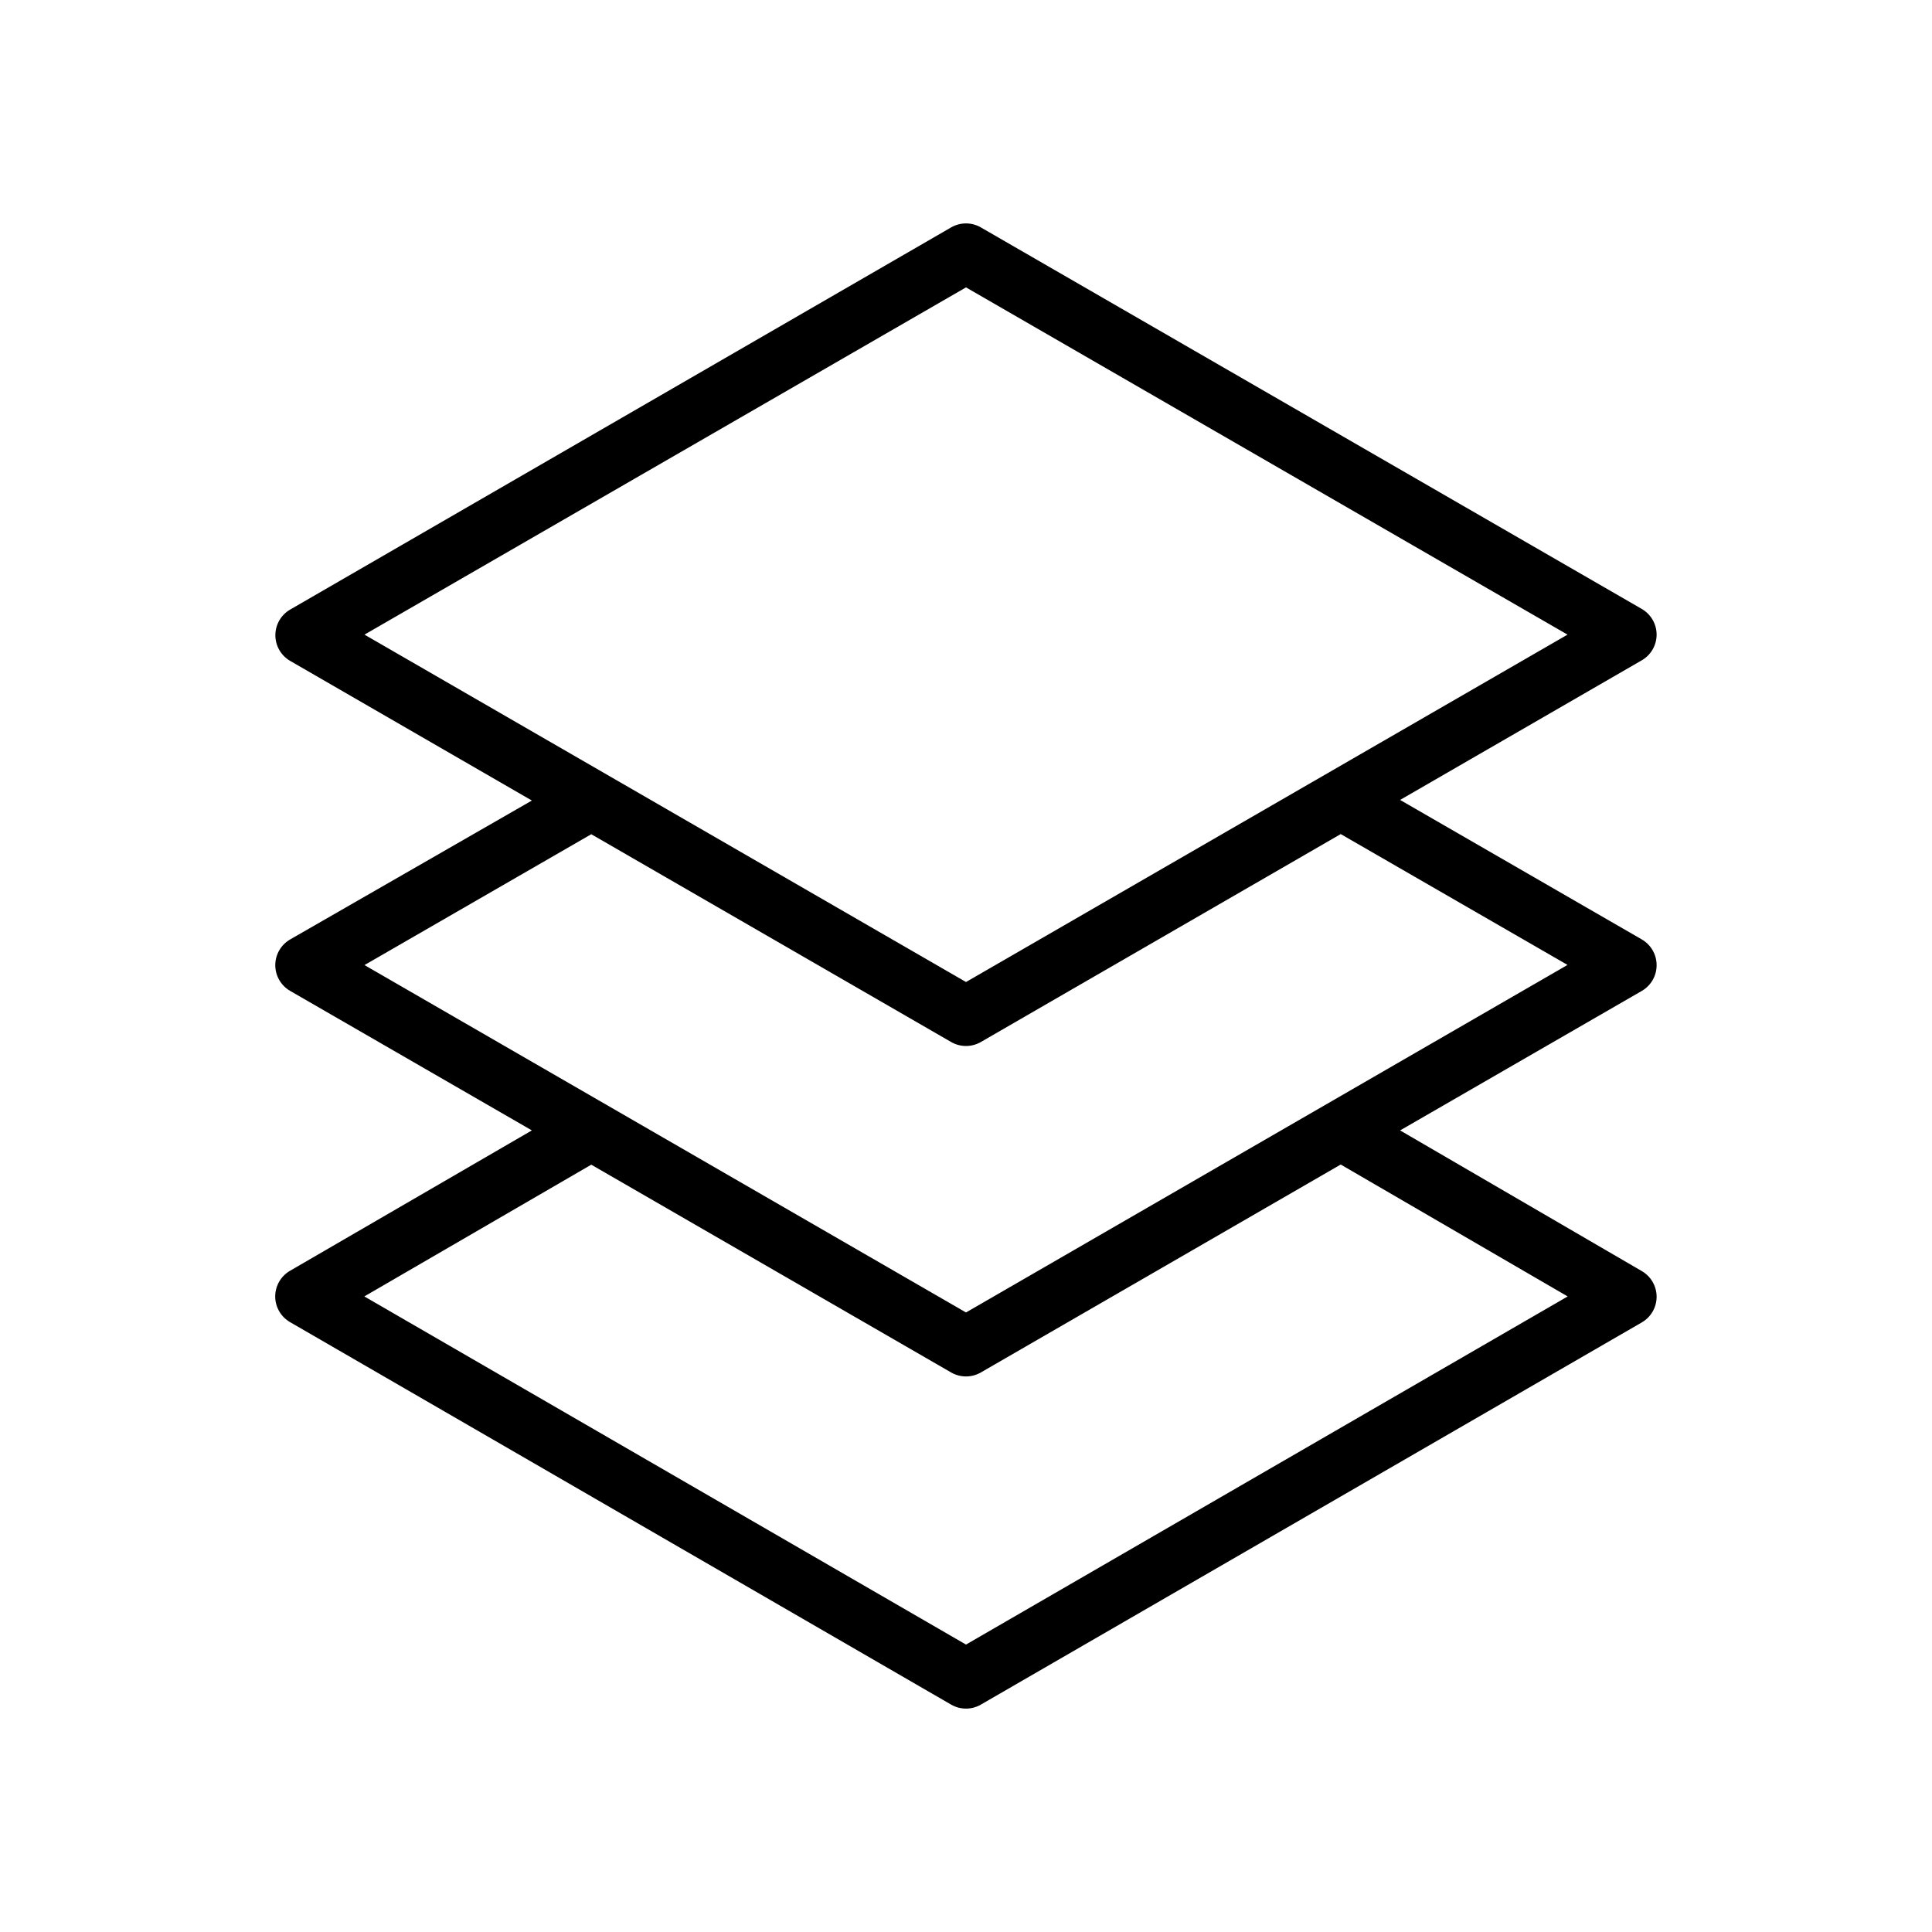 <?xml version="1.0" encoding="UTF-8"?>
<!-- Uploaded to: SVG Find, www.svgrepo.com, Generator: SVG Find Mixer Tools -->
<svg fill="#000000" width="800px" height="800px" version="1.1" viewBox="144 144 512 512" xmlns="http://www.w3.org/2000/svg">
 <path d="m583.02 399.76c-0.004-2.809-1.504-5.402-3.938-6.809l-64.039-36.961 64.039-37v0.004c2.434-1.406 3.934-4 3.938-6.809-0.004-2.812-1.504-5.406-3.938-6.812l-175.15-101.11c-2.434-1.406-5.434-1.406-7.871 0l-175.15 101.27c-2.434 1.402-3.934 4-3.938 6.809 0.004 2.809 1.504 5.406 3.938 6.809l64.039 37-64.039 36.801c-2.445 1.402-3.957 4.008-3.957 6.828s1.512 5.426 3.957 6.828l64.039 36.961-64.078 37.195c-2.434 1.406-3.934 4-3.938 6.809 0.004 2.809 1.504 5.406 3.938 6.809l175.19 101.36c2.438 1.406 5.438 1.406 7.871 0l175.15-101.28c2.434-1.402 3.934-3.996 3.938-6.809-0.004-2.809-1.504-5.402-3.938-6.809l-64.039-37.273 64.039-36.961c2.445-1.41 3.949-4.023 3.938-6.848zm-183.02-179.6 159.41 92.023-159.41 92.062-159.41-92.062zm159.45 267.41-159.45 92.258-159.45-92.262 60.141-34.914 95.371 55.066c2.438 1.406 5.438 1.406 7.871 0l95.371-55.105zm-159.45 4.246-159.41-92.062 60.102-34.676 95.371 55.066c2.438 1.406 5.438 1.406 7.871 0l95.371-55.105 60.102 34.676z"/>
</svg>